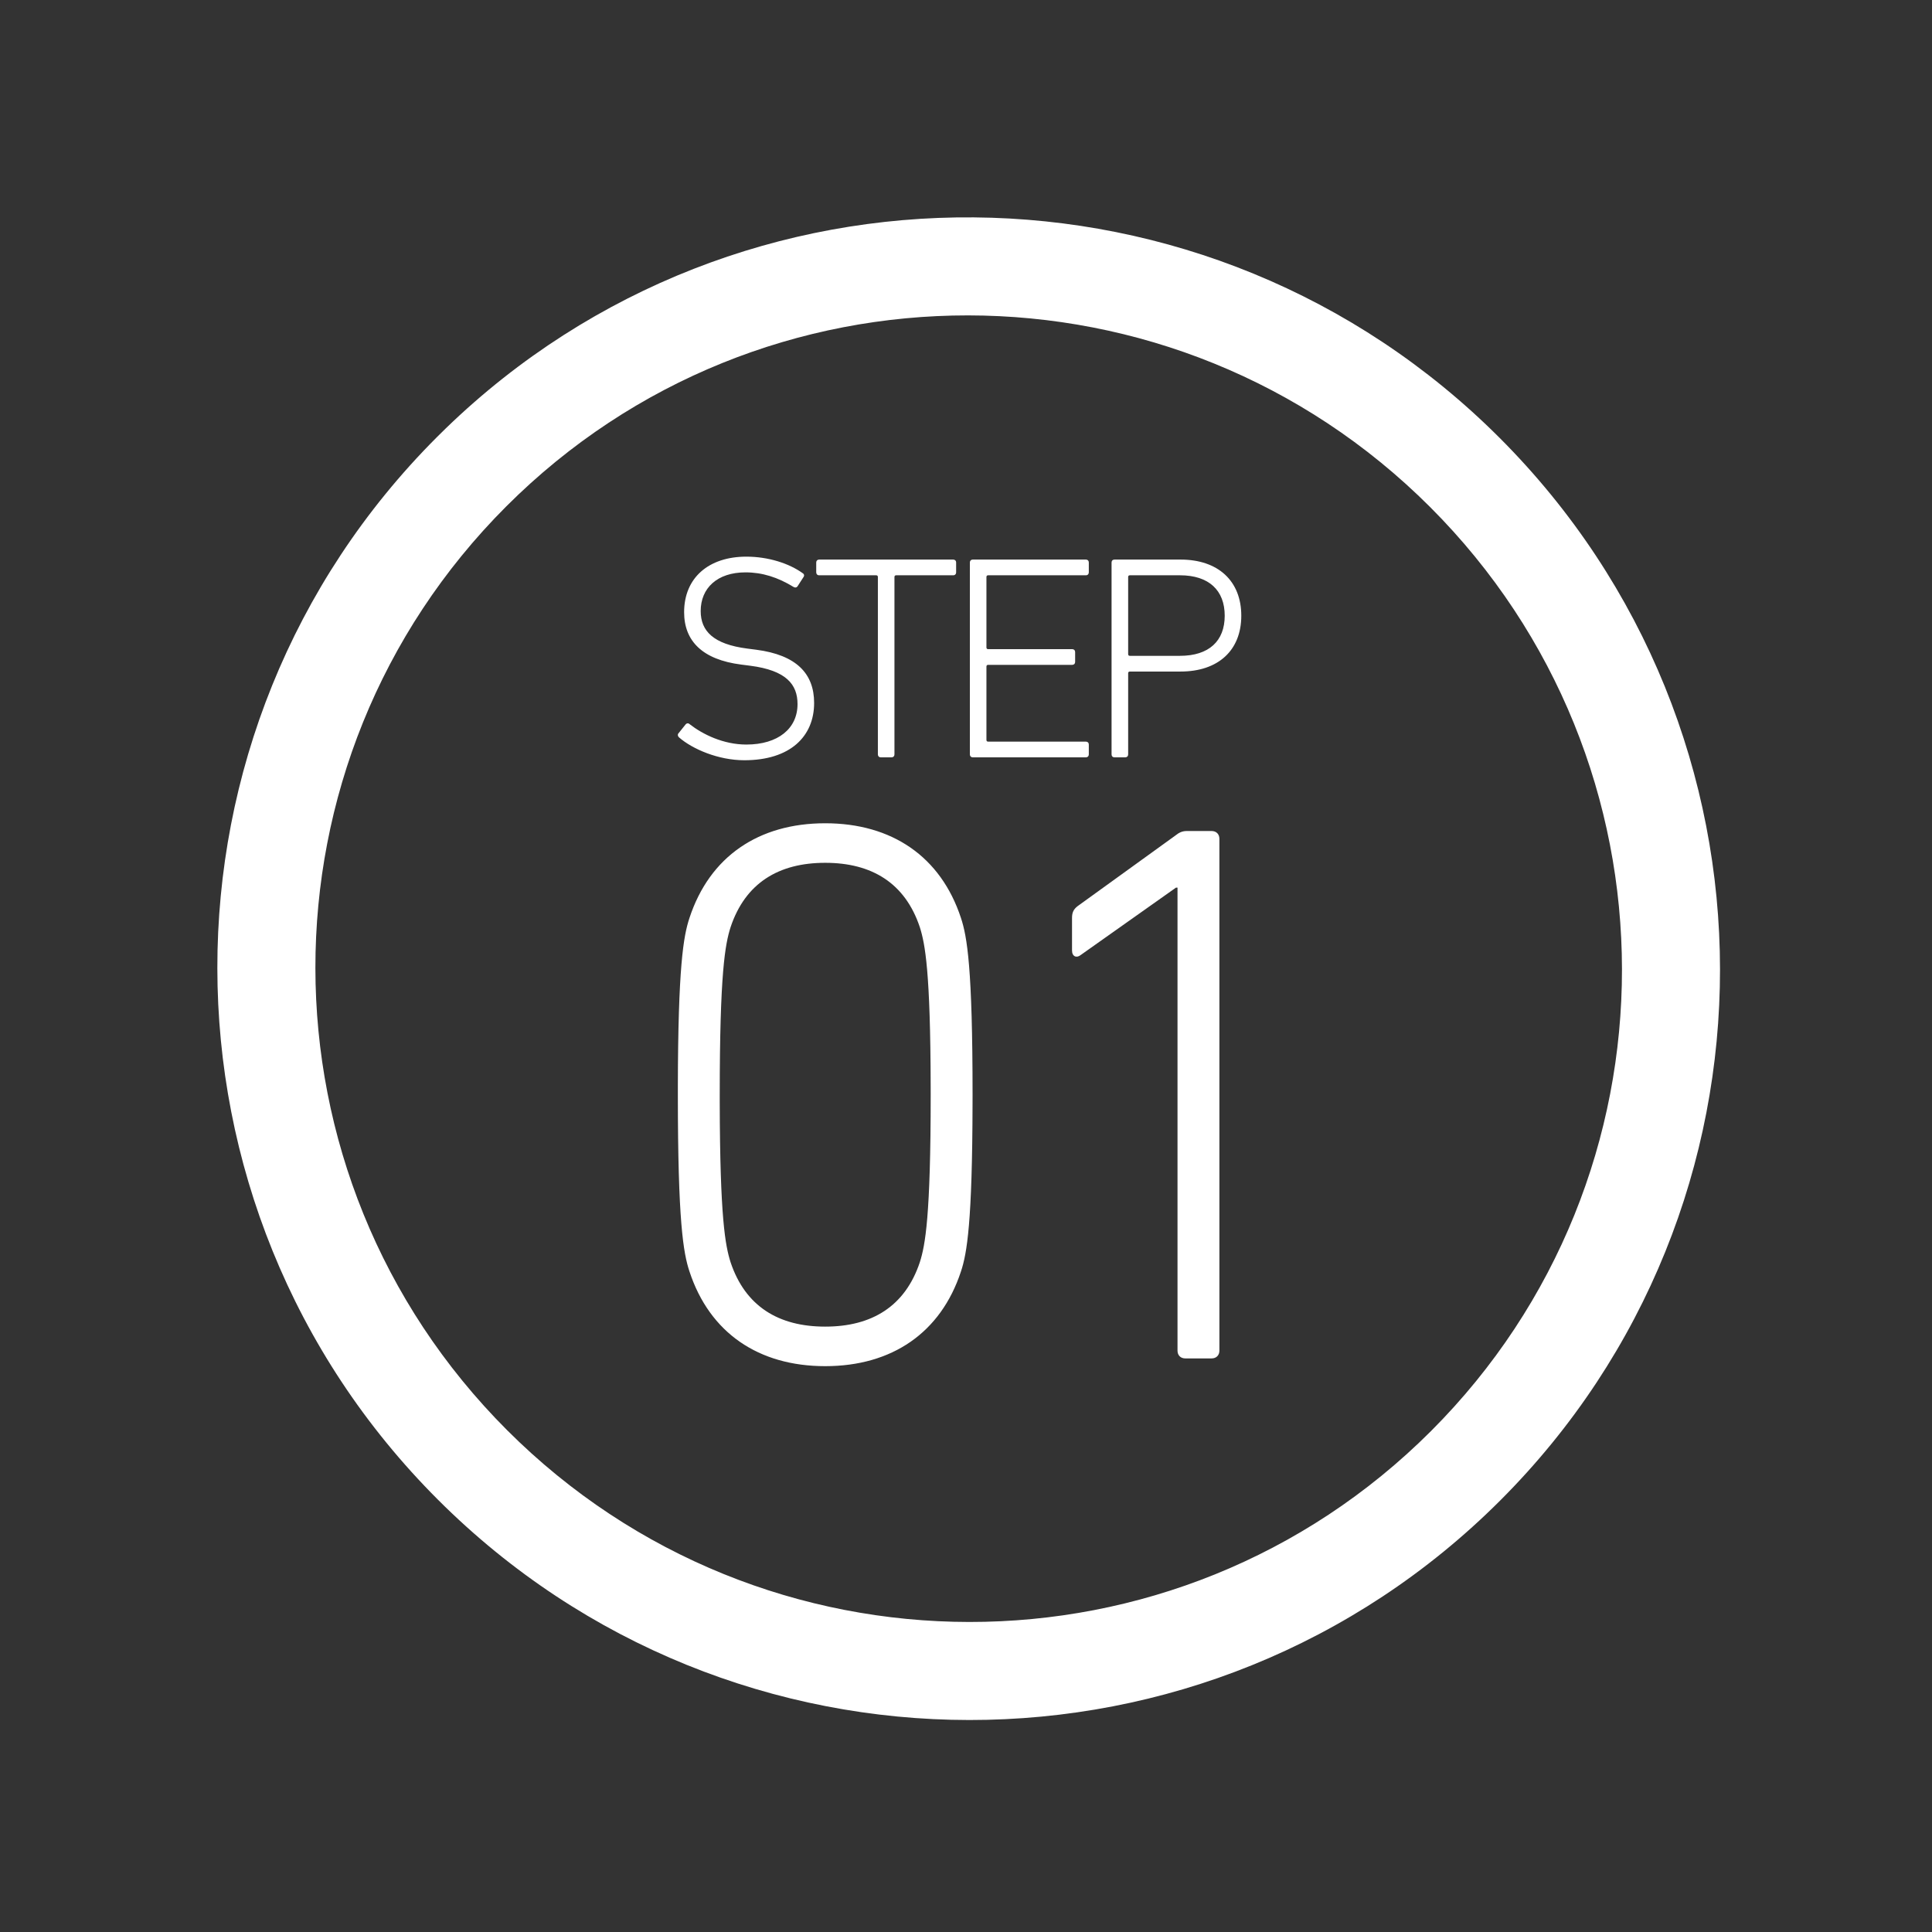 <?xml version="1.0" encoding="UTF-8"?>
<svg width="90px" height="90px" viewBox="0 0 90 90" version="1.1" xmlns="http://www.w3.org/2000/svg" xmlns:xlink="http://www.w3.org/1999/xlink">
    <rect x="0" y="0" width="90" height="90" fill="#333333" stroke="none"/>
    <title>icons/step1</title>
    <g id="icons/step1" stroke="none" stroke-width="1" fill="none" fill-rule="evenodd">
        <path d="M20.77,19.952 C34.459,6.701 56.313,6.854 69.855,20.395 C83.533,34.073 83.551,56.234 69.892,69.892 C56.234,83.551 34.073,83.533 20.395,69.855 C6.717,56.177 6.699,34.016 20.358,20.358 L20.358,20.358 Z M66.625,23.625 C54.729,11.729 35.461,11.713 23.587,23.587 C11.713,35.461 11.729,54.729 23.625,66.625 C35.521,78.521 54.789,78.537 66.663,66.663 C78.537,54.789 78.521,35.521 66.625,23.625 Z M38.441,38.351 C41.548,38.351 43.824,39.904 44.764,42.759 C45.053,43.626 45.306,45.107 45.306,50.996 L45.305,51.391 C45.294,56.952 45.046,58.386 44.764,59.233 C43.824,62.088 41.548,63.641 38.441,63.641 C35.334,63.641 33.058,62.088 32.119,59.233 C31.83,58.366 31.577,56.885 31.577,50.996 L31.577,50.626 C31.587,45.044 31.836,43.607 32.119,42.759 C33.058,39.904 35.334,38.351 38.441,38.351 Z M56.442,38.712 C56.659,38.712 56.804,38.857 56.804,39.073 L56.804,39.073 L56.804,62.919 C56.804,63.135 56.659,63.28 56.442,63.28 L56.442,63.28 L55.214,63.28 C54.997,63.28 54.853,63.135 54.853,62.919 L54.853,62.919 L54.853,41.35 L54.78,41.35 L50.337,44.493 C50.156,44.637 49.939,44.565 49.939,44.276 L49.939,44.276 L49.939,42.759 C49.939,42.506 50.011,42.361 50.192,42.217 L50.192,42.217 L54.744,38.929 C54.925,38.784 55.07,38.712 55.286,38.712 L55.286,38.712 Z M38.441,40.193 C36.273,40.193 34.72,41.133 34.033,43.192 C33.78,43.987 33.528,45.324 33.528,50.996 L33.528,51.36 C33.539,56.726 33.786,58.022 34.033,58.8 C34.72,60.859 36.273,61.799 38.441,61.799 C40.609,61.799 42.162,60.859 42.849,58.8 C43.102,58.005 43.355,56.668 43.355,50.996 L43.354,50.632 C43.344,45.266 43.096,43.97 42.849,43.192 C42.162,41.133 40.609,40.193 38.441,40.193 Z M34.768,25.931 C35.784,25.931 36.759,26.243 37.396,26.704 C37.464,26.744 37.478,26.826 37.423,26.893 L37.423,26.893 L37.152,27.313 C37.098,27.381 37.03,27.381 36.963,27.34 C36.231,26.893 35.513,26.663 34.727,26.663 C33.413,26.663 32.641,27.395 32.641,28.465 C32.641,29.4 33.237,30.01 34.809,30.213 L34.809,30.213 L35.229,30.267 C37.098,30.511 37.925,31.378 37.925,32.746 C37.925,34.304 36.814,35.415 34.673,35.415 C33.467,35.415 32.261,34.9 31.625,34.345 C31.57,34.291 31.557,34.21 31.611,34.155 L31.611,34.155 L31.936,33.749 C31.99,33.681 32.072,33.681 32.126,33.735 C32.736,34.21 33.698,34.684 34.768,34.684 C36.245,34.684 37.152,33.939 37.152,32.8 C37.152,31.893 36.638,31.229 34.944,31.012 L34.944,31.012 L34.524,30.958 C32.722,30.728 31.869,29.86 31.869,28.519 C31.869,26.92 33.007,25.931 34.768,25.931 Z M44.404,26.067 C44.485,26.067 44.54,26.121 44.54,26.202 L44.54,26.202 L44.54,26.663 C44.54,26.744 44.485,26.799 44.404,26.799 L44.404,26.799 L41.749,26.799 C41.694,26.799 41.667,26.826 41.667,26.88 L41.667,26.88 L41.667,35.144 C41.667,35.226 41.613,35.28 41.532,35.28 L41.532,35.28 L41.031,35.28 C40.949,35.28 40.895,35.226 40.895,35.144 L40.895,35.144 L40.895,26.88 C40.895,26.826 40.868,26.799 40.814,26.799 L40.814,26.799 L38.158,26.799 C38.077,26.799 38.023,26.744 38.023,26.663 L38.023,26.663 L38.023,26.202 C38.023,26.121 38.077,26.067 38.158,26.067 L38.158,26.067 Z M50.586,26.067 C50.667,26.067 50.721,26.121 50.721,26.202 L50.721,26.202 L50.721,26.663 C50.721,26.744 50.667,26.799 50.586,26.799 L50.586,26.799 L46.033,26.799 C45.979,26.799 45.952,26.826 45.952,26.88 L45.952,26.88 L45.952,30.159 C45.952,30.213 45.979,30.24 46.033,30.24 L46.033,30.24 L49.949,30.24 C50.03,30.24 50.084,30.294 50.084,30.375 L50.084,30.375 L50.084,30.836 C50.084,30.917 50.03,30.971 49.949,30.971 L49.949,30.971 L46.033,30.971 C45.979,30.971 45.952,30.999 45.952,31.053 L45.952,31.053 L45.952,34.467 C45.952,34.521 45.979,34.548 46.033,34.548 L46.033,34.548 L50.586,34.548 C50.667,34.548 50.721,34.602 50.721,34.684 L50.721,34.684 L50.721,35.144 C50.721,35.226 50.667,35.28 50.586,35.28 L50.586,35.28 L45.315,35.28 C45.234,35.28 45.18,35.226 45.18,35.144 L45.18,35.144 L45.18,26.202 C45.18,26.121 45.234,26.067 45.315,26.067 L45.315,26.067 Z M54.992,26.067 C56.754,26.067 57.824,27.07 57.824,28.682 C57.824,30.294 56.754,31.283 54.992,31.283 L54.992,31.283 L52.635,31.283 C52.581,31.283 52.554,31.31 52.554,31.364 L52.554,31.364 L52.554,35.144 C52.554,35.226 52.499,35.28 52.418,35.28 L52.418,35.28 L51.917,35.28 C51.835,35.28 51.781,35.226 51.781,35.144 L51.781,35.144 L51.781,26.202 C51.781,26.121 51.835,26.067 51.917,26.067 L51.917,26.067 Z M54.965,26.799 L52.635,26.799 C52.581,26.799 52.554,26.826 52.554,26.88 L52.554,26.88 L52.554,30.47 C52.554,30.524 52.581,30.551 52.635,30.551 L52.635,30.551 L54.965,30.551 C56.32,30.551 57.052,29.86 57.052,28.682 C57.052,27.503 56.32,26.799 54.965,26.799 L54.965,26.799 Z" id="step1" fill="#FFFFFF"></path>
    </g>
</svg>